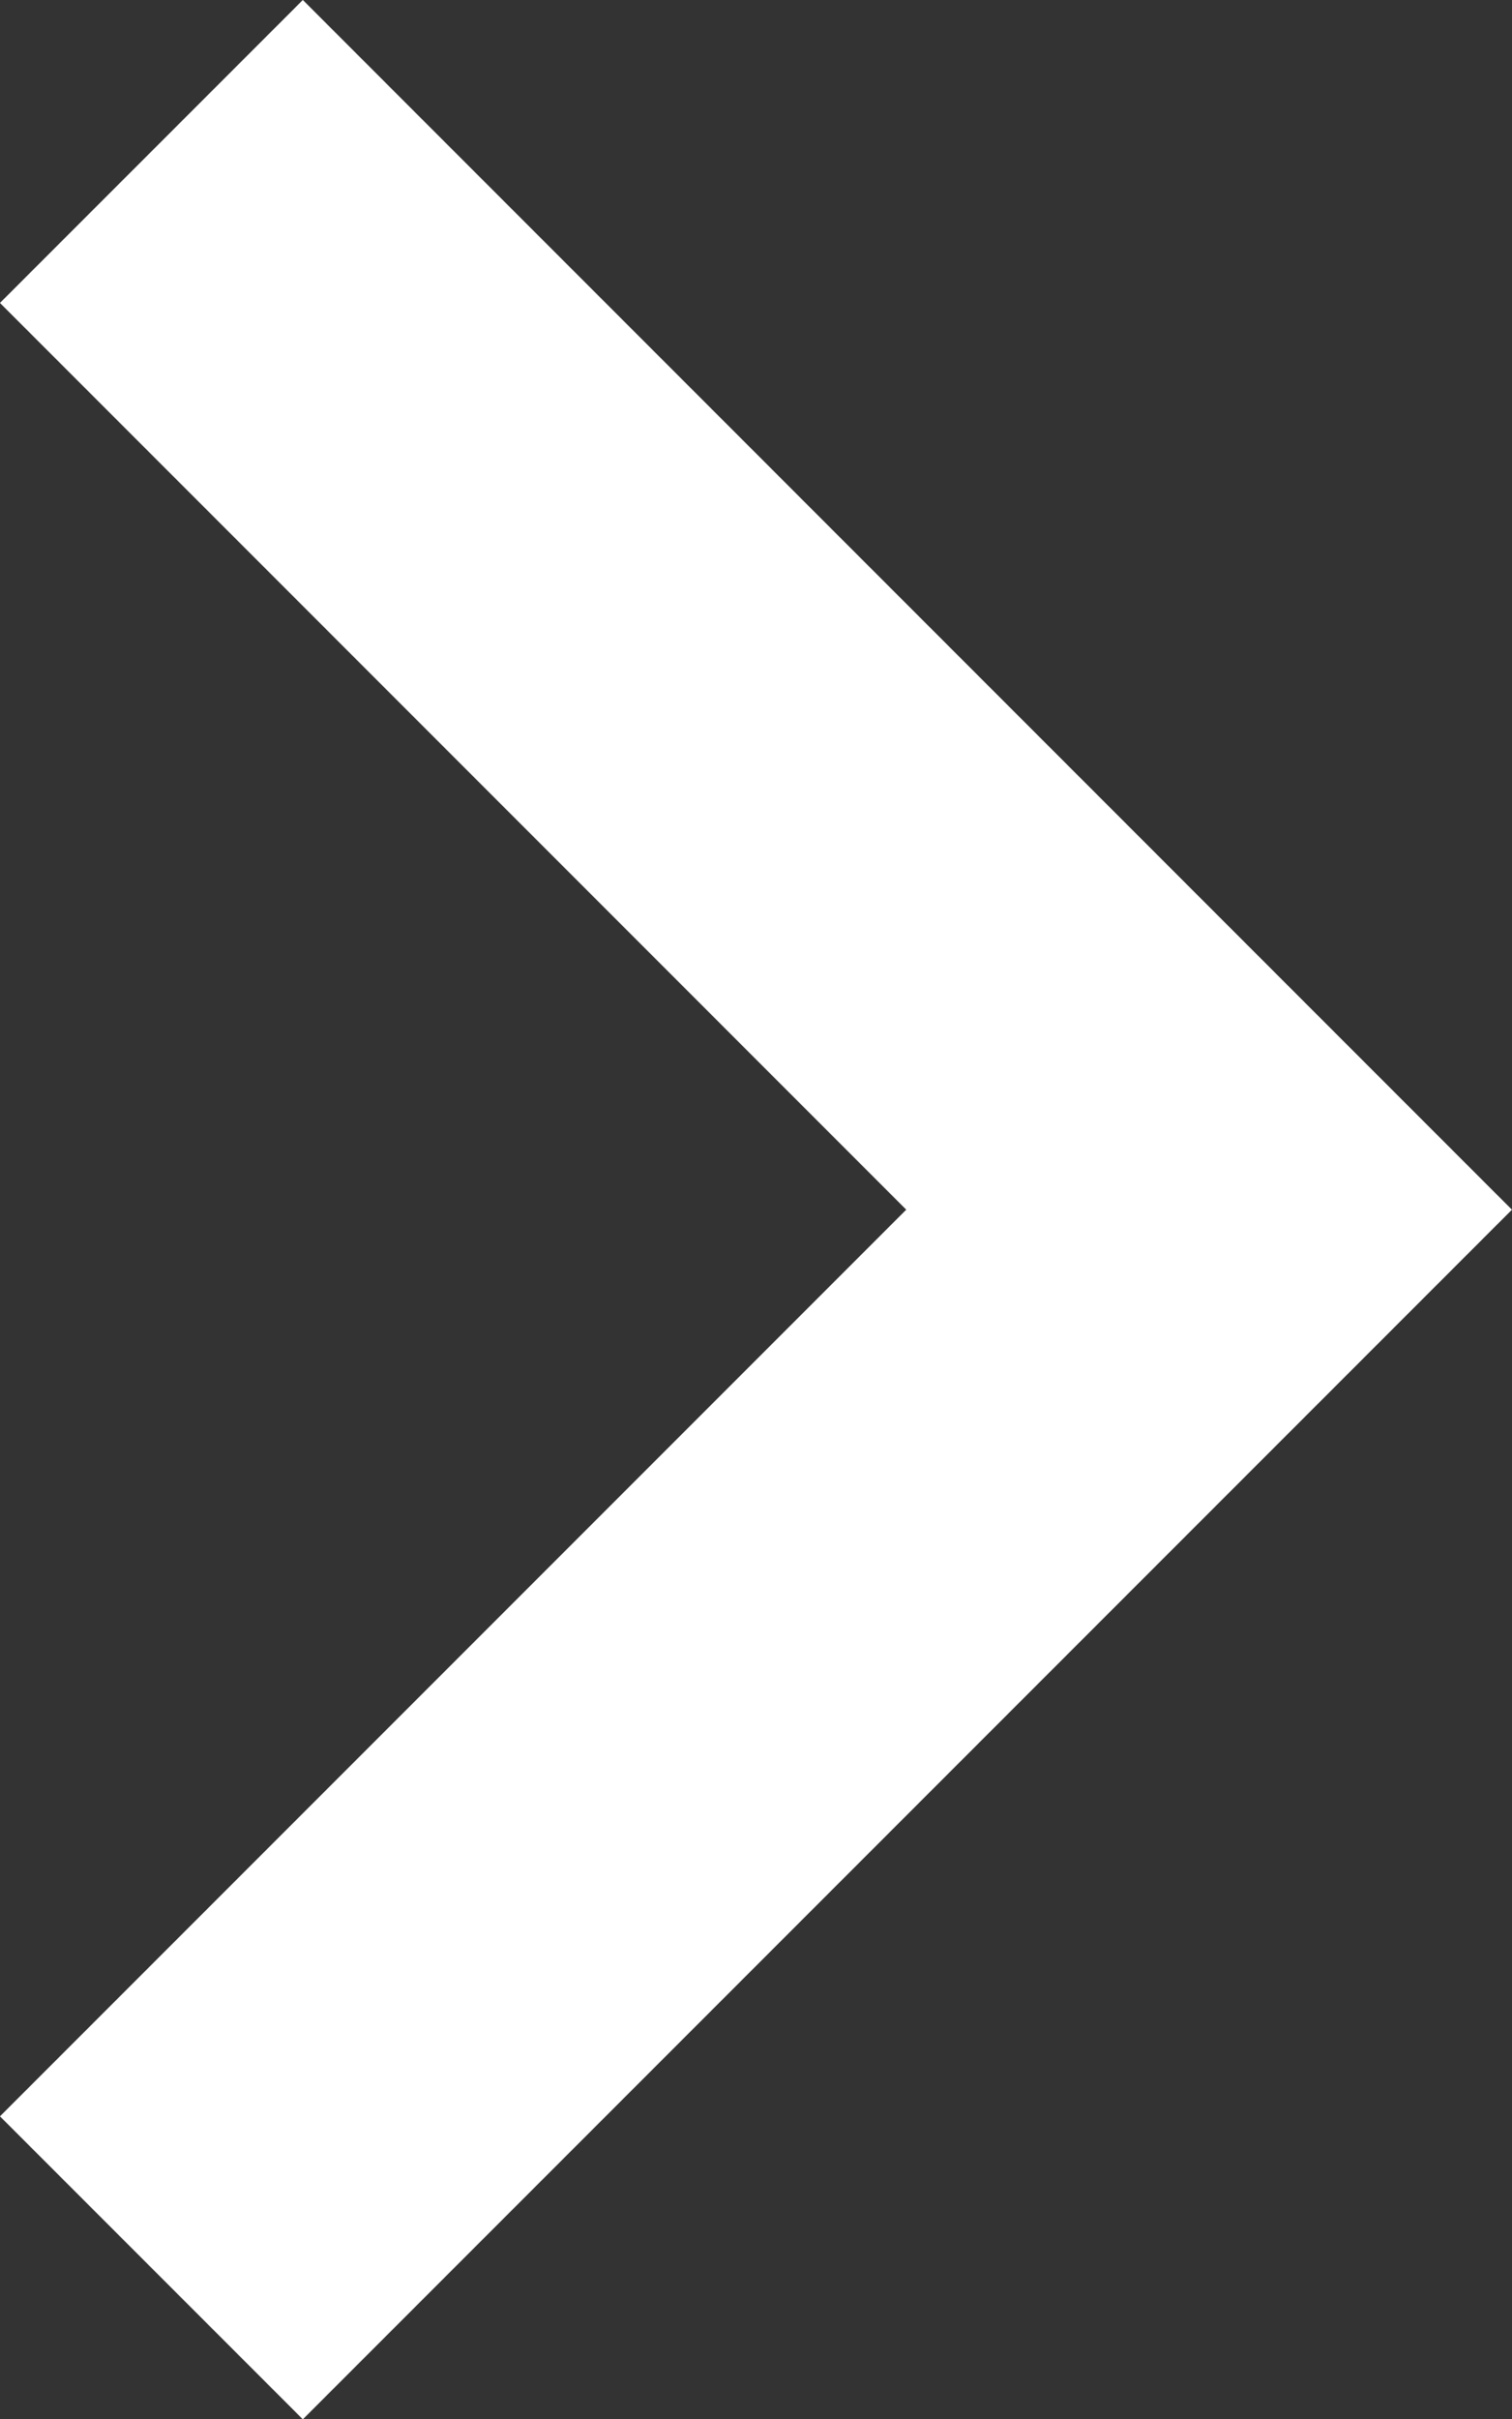 <svg xmlns="http://www.w3.org/2000/svg" width="14.121" height="22.585" viewBox="0 0 14.121 22.585">
  <rect x="0" y="0" width="14.121" height="22.585" fill="#333333" stroke="none"/>
  <path id="Path_2177" data-name="Path 2177" d="M3988.957,4433.591l9.878,9.879-9.878,9.878" transform="translate(-3987.543 -4432.177)" fill="none" stroke="#fff" stroke-miterlimit="10" stroke-width="4"/>
</svg>

